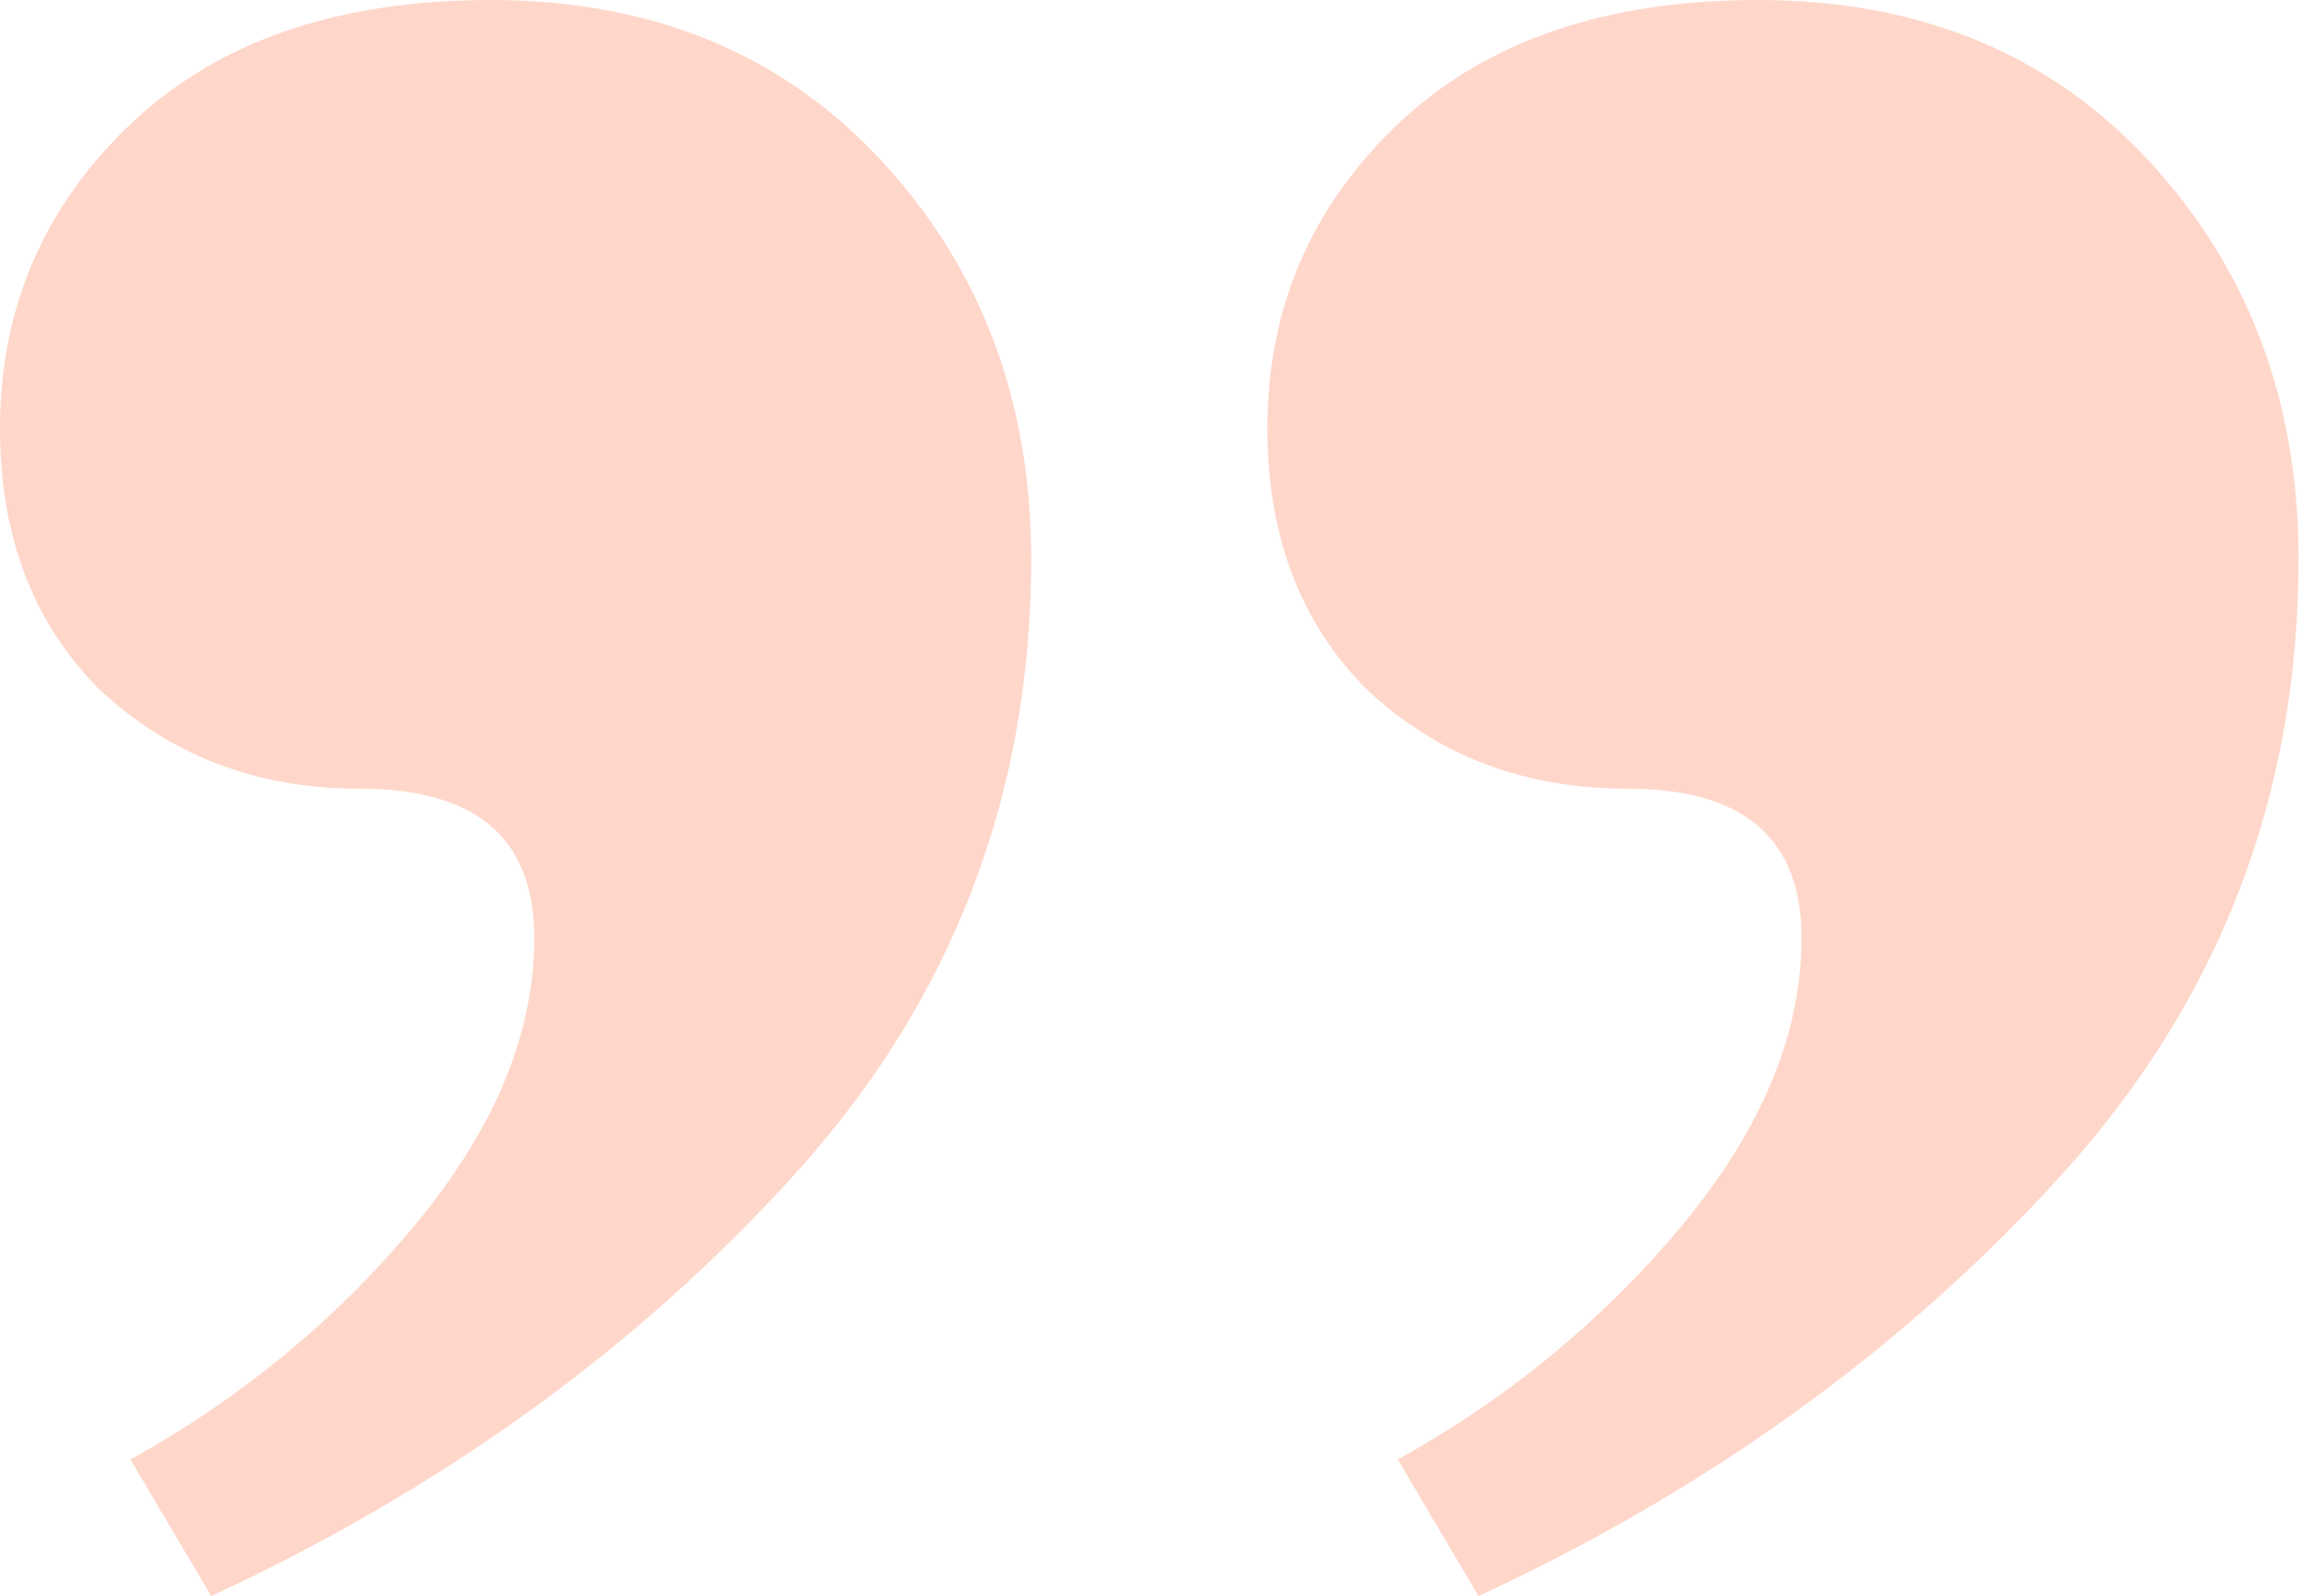 <svg width="29" height="20" viewBox="0 0 29 20" fill="none" xmlns="http://www.w3.org/2000/svg">
<g style="mix-blend-mode:multiply">
<path d="M1.634 18.288C3.035 17.51 4.228 16.524 5.214 15.331C6.2 14.137 6.693 12.944 6.693 11.751C6.693 10.506 5.966 9.883 4.514 9.883C3.217 9.883 2.127 9.468 1.245 8.638C0.415 7.808 0 6.719 0 5.37C0 3.865 0.545 2.594 1.634 1.556C2.724 0.519 4.228 0 6.148 0C8.171 0 9.805 0.674 11.051 2.023C12.296 3.372 12.918 5.032 12.918 7.004C12.918 9.961 11.933 12.529 9.961 14.708C7.99 16.887 5.551 18.651 2.646 20L1.634 18.288ZM17.51 18.288C18.91 17.51 20.104 16.524 21.09 15.331C22.075 14.137 22.568 12.944 22.568 11.751C22.568 10.506 21.842 9.883 20.389 9.883C19.092 9.883 18.003 9.468 17.121 8.638C16.291 7.808 15.876 6.719 15.876 5.37C15.876 3.865 16.42 2.594 17.51 1.556C18.599 0.519 20.104 0 22.023 0C24.047 0 25.681 0.674 26.926 2.023C28.171 3.372 28.794 5.032 28.794 7.004C28.794 9.961 27.808 12.529 25.837 14.708C23.865 16.887 21.427 18.651 18.521 20L17.51 18.288Z" fill="#FFD7CA"/>
</g>
</svg>
